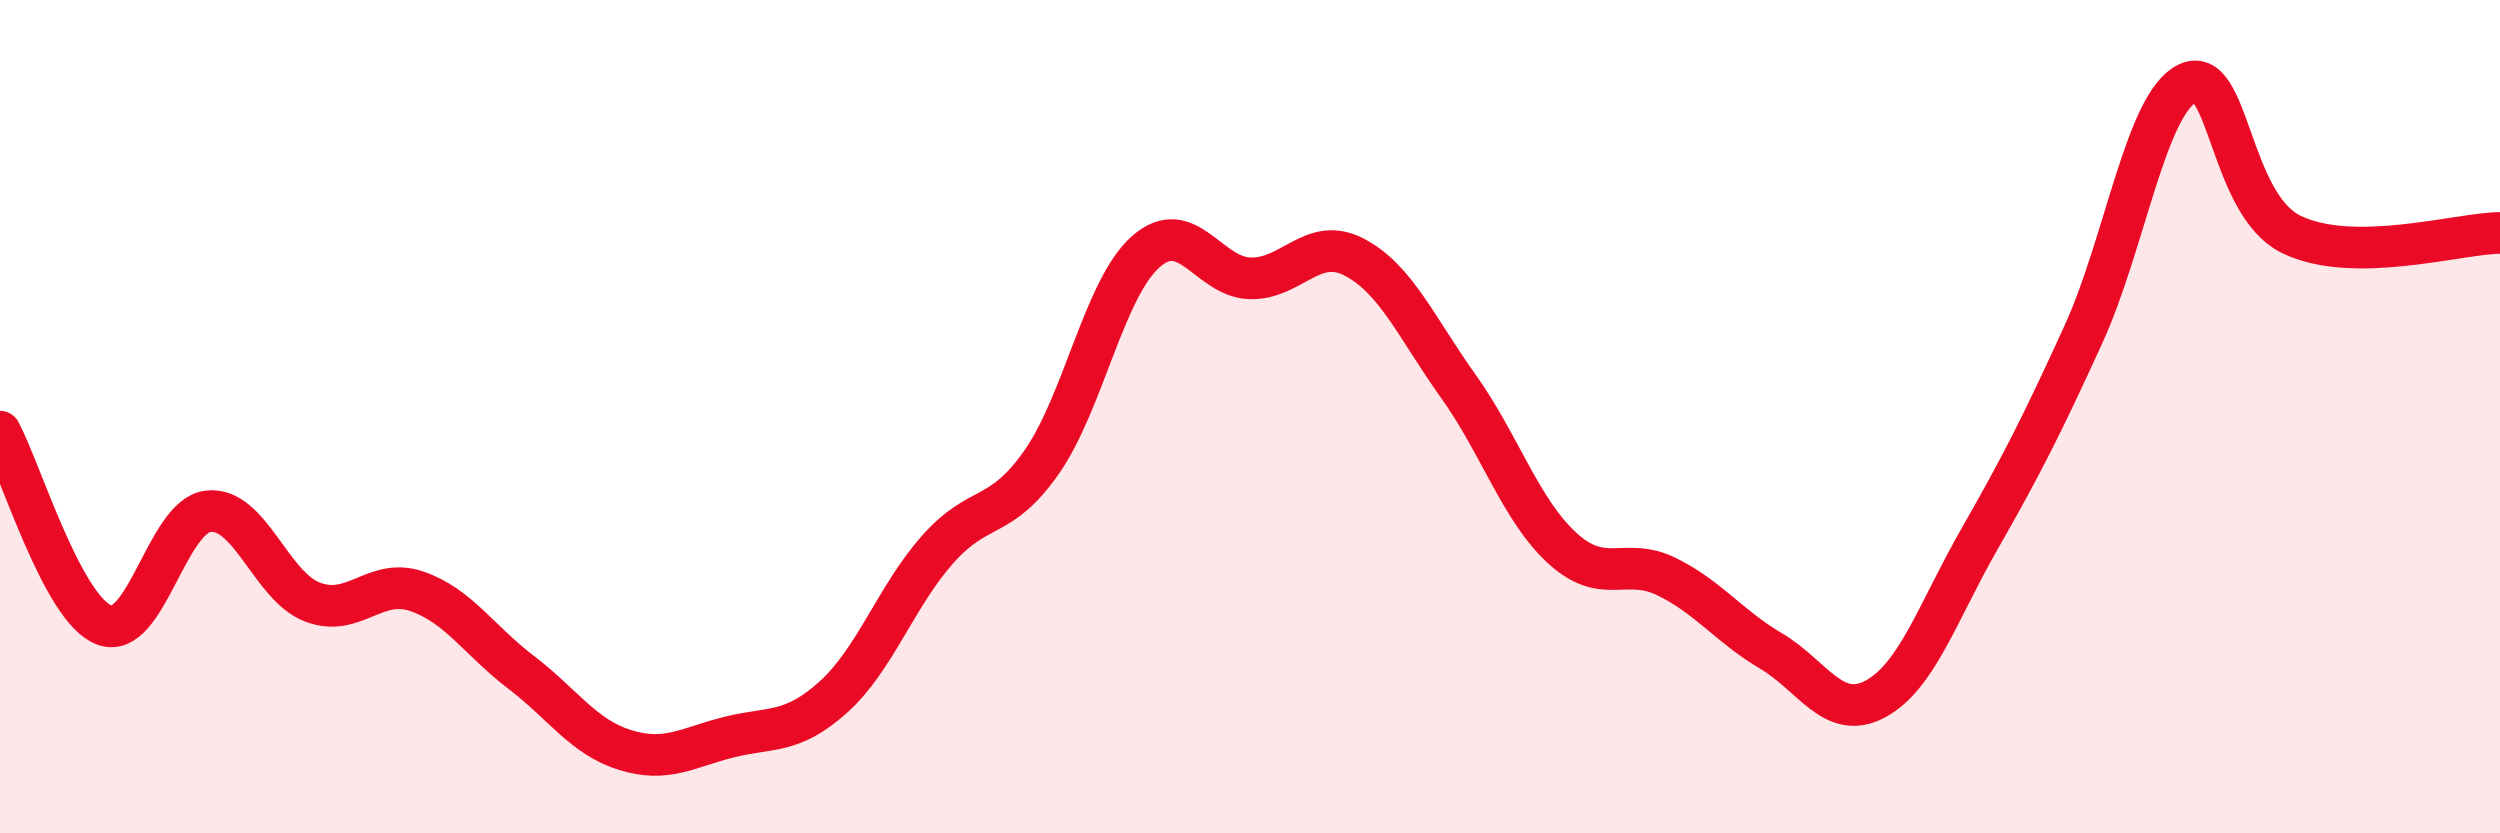 
    <svg width="60" height="20" viewBox="0 0 60 20" xmlns="http://www.w3.org/2000/svg">
      <path
        d="M 0,10.36 C 0.5,11.29 1.5,14.62 2.5,15 C 3.5,15.38 4,12.38 5,12.27 C 6,12.16 6.5,14.07 7.5,14.45 C 8.5,14.83 9,13.85 10,14.19 C 11,14.53 11.5,15.37 12.5,16.13 C 13.5,16.89 14,17.69 15,18 C 16,18.31 16.5,17.94 17.5,17.69 C 18.5,17.44 19,17.63 20,16.73 C 21,15.83 21.5,14.32 22.5,13.19 C 23.5,12.06 24,12.52 25,11.09 C 26,9.66 26.5,6.92 27.5,6.04 C 28.5,5.16 29,6.65 30,6.68 C 31,6.71 31.5,5.65 32.5,6.17 C 33.5,6.69 34,7.87 35,9.27 C 36,10.67 36.5,12.25 37.5,13.16 C 38.5,14.07 39,13.35 40,13.84 C 41,14.33 41.5,15.03 42.5,15.62 C 43.5,16.21 44,17.31 45,16.78 C 46,16.25 46.5,14.7 47.5,12.95 C 48.5,11.2 49,10.22 50,8.03 C 51,5.84 51.5,2.48 52.5,2 C 53.5,1.52 53.5,4.91 55,5.63 C 56.5,6.35 59,5.6 60,5.59L60 20L0 20Z"
        fill="#EB0A25"
        opacity="0.1"
        stroke-linecap="round"
        stroke-linejoin="round"
      />
      <path
        d="M 0,10.36 C 0.5,11.29 1.5,14.62 2.5,15 C 3.5,15.38 4,12.38 5,12.27 C 6,12.16 6.5,14.07 7.5,14.45 C 8.5,14.83 9,13.85 10,14.19 C 11,14.53 11.5,15.37 12.5,16.13 C 13.5,16.89 14,17.69 15,18 C 16,18.31 16.5,17.94 17.5,17.69 C 18.5,17.44 19,17.63 20,16.73 C 21,15.83 21.5,14.32 22.5,13.19 C 23.5,12.06 24,12.52 25,11.09 C 26,9.66 26.5,6.92 27.5,6.04 C 28.5,5.16 29,6.65 30,6.68 C 31,6.71 31.5,5.65 32.5,6.17 C 33.5,6.69 34,7.87 35,9.27 C 36,10.67 36.5,12.25 37.5,13.16 C 38.5,14.07 39,13.35 40,13.84 C 41,14.33 41.5,15.03 42.5,15.62 C 43.5,16.21 44,17.31 45,16.78 C 46,16.25 46.5,14.7 47.5,12.95 C 48.5,11.2 49,10.22 50,8.03 C 51,5.84 51.5,2.48 52.5,2 C 53.5,1.52 53.5,4.91 55,5.63 C 56.5,6.35 59,5.6 60,5.59"
        stroke="#EB0A25"
        stroke-width="1"
        fill="none"
        stroke-linecap="round"
        stroke-linejoin="round"
      />
    </svg>
  